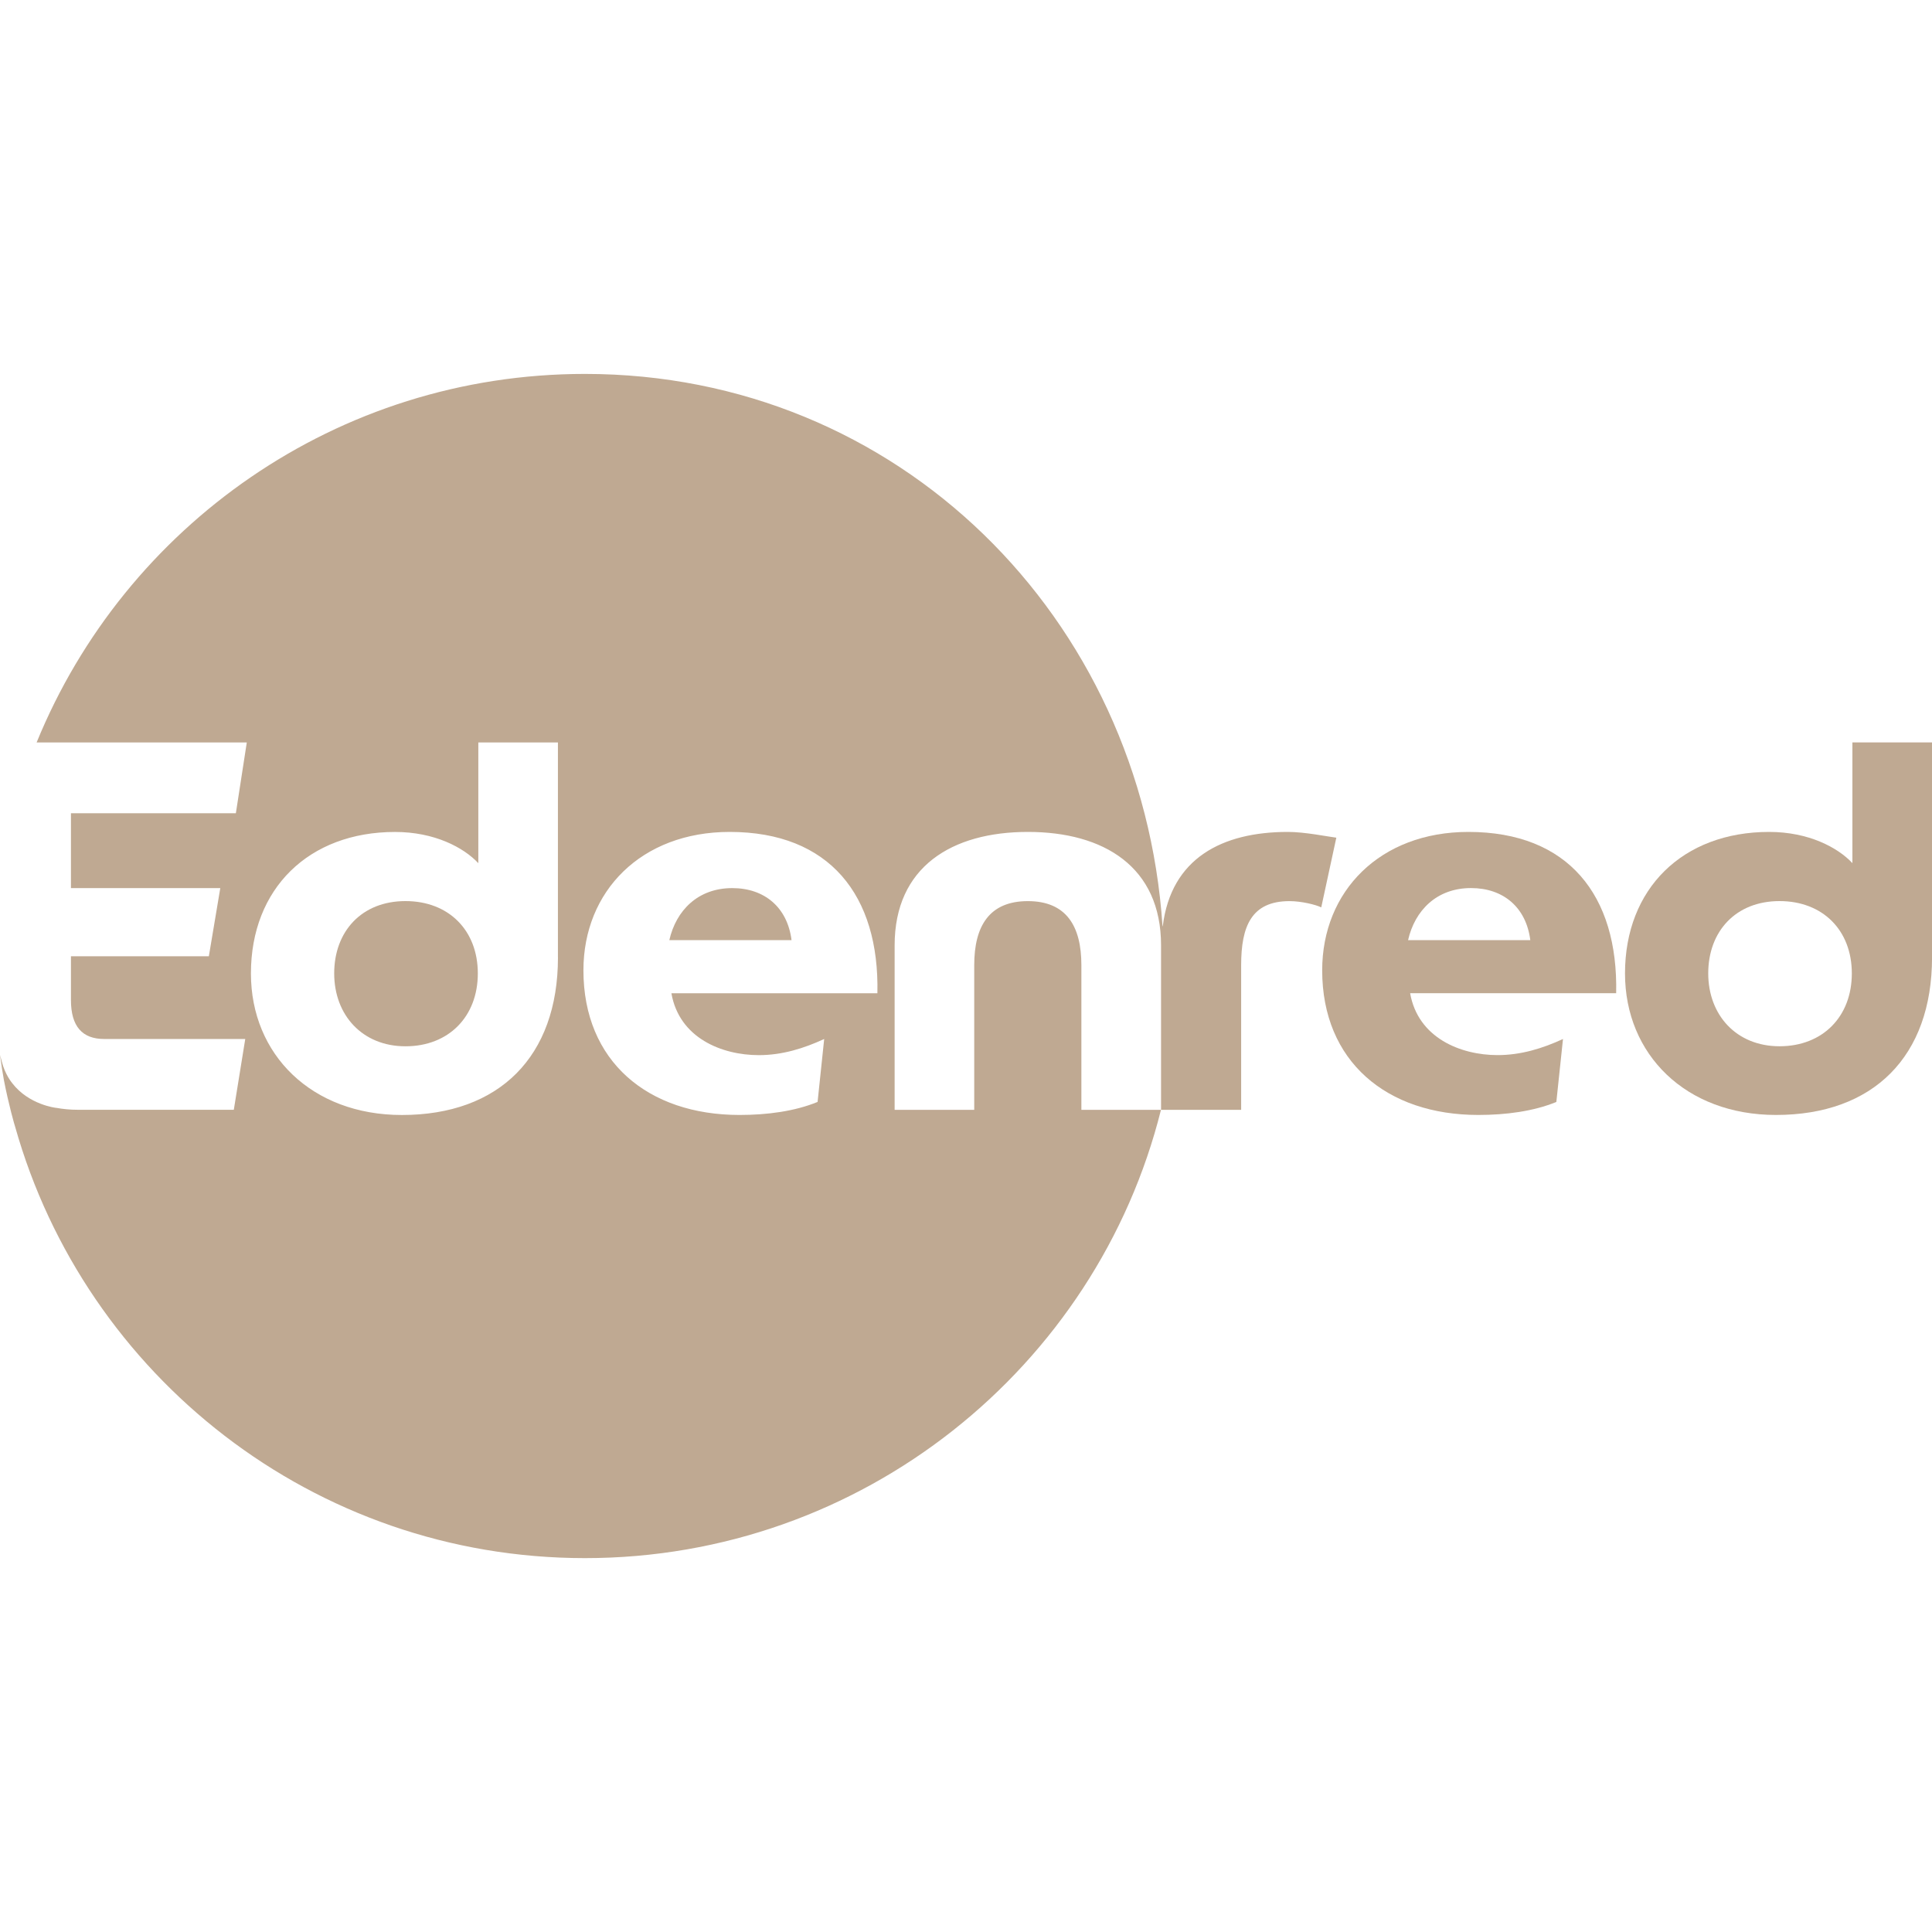 <?xml version="1.0" encoding="utf-8"?>
<!-- Generator: Adobe Illustrator 26.5.0, SVG Export Plug-In . SVG Version: 6.00 Build 0)  -->
<svg version="1.0" id="Layer_1" xmlns="http://www.w3.org/2000/svg" xmlns:xlink="http://www.w3.org/1999/xlink" x="0px" y="0px"
	 viewBox="0 0 500 500" style="enable-background:new 0 0 500 500;" xml:space="preserve">
<style type="text/css">
	.st0{fill:#bfa992;}
</style>
<g>
	<path class="st0" d="M189.51,229.84c-8.89,0-14.54,5.78-16.29,13.47h31.63C203.78,234.82,197.85,229.84,189.51,229.84"/>
	<path class="st0" d="M104.94,233.2c-11.31,0-18.45,7.81-18.45,18.72c0,10.78,7.28,18.86,18.45,18.86
		c11.17,0,18.72-7.67,18.72-18.86C123.66,240.75,116.11,233.2,104.94,233.2"/>
	<path class="st0" d="M333.3,215.3c-16.98,0-30.21,6.78-32.38,24.4c-0.16,0.01,0.11-0.01-0.06,0
		c-5.33-79.82-68.31-142.93-149.48-142.93c-64.16,0-119.06,39.43-141.9,95.37h54.39l-2.83,18.32H18.36v19.38h38.65l-2.96,17.64
		H18.36v11.32c0,6.87,2.96,10.09,8.61,10.09h36.5l-2.96,18.32h-40.4c-1.97,0-3.84-0.19-5.61-0.51v0.01c0,0-7-0.76-11.33-6.38
		c-0.1-0.14-1.87-2.22-2.73-5.68C0.2,273.74,0.19,273.68,0,273c0.3,2.27,0.78,5.33,1,6.47c1.23,6.39,2.79,11.8,2.93,12.17
		c18.15,64.39,77.27,111.6,147.46,111.6c71.79,0,132.43-49.39,149.07-116.02h-20.6v-37.44c0-10.1-3.9-16.57-13.86-16.57
		c-9.97,0-13.87,6.47-13.87,16.57v37.44h-20.6v-42.56c0-20.33,14.82-29.36,34.48-29.36c19.66,0,34.47,9.02,34.47,29.36v42.56h20.73
		v-37.44c0-10.1,2.69-16.57,12.52-16.57c3.09,0,6.87,0.94,8.21,1.62l3.9-18.04C343.54,216.51,337.74,215.3,333.3,215.3
		 M144.4,247.76c0,25.7-15.22,40.8-40.4,40.8c-23.3,0-39.06-15.61-39.06-36.63c0-21.94,14.95-36.62,37.3-36.62
		c10.23,0,17.78,4.04,21.55,8.08v-31.24h20.6V247.76z M196.38,273.07c6.06,0,11.67-1.75,16.92-4.18l-1.71,16.29
		c-5.93,2.43-13.07,3.37-20.2,3.37c-23.7,0-40.4-13.86-40.4-37.43c0-20.48,14.95-35.82,37.85-35.82c25.85,0,38.78,16.43,38.23,41.75
		h-53.31C175.77,268.63,186.81,273.07,196.38,273.07"/>
	<path class="st0" d="M380.02,215.3c-22.89,0-37.84,15.35-37.84,35.82c0,23.57,16.71,37.43,40.4,37.43c7.14,0,14.27-0.94,20.2-3.36
		l1.72-16.3c-5.26,2.43-10.87,4.17-16.93,4.17c-9.56,0-20.6-4.44-22.63-16.02h53.32C418.81,231.73,405.88,215.3,380.02,215.3
		 M364.41,243.3c1.75-7.68,7.4-13.47,16.29-13.47c8.35,0,14.27,4.99,15.34,13.47H364.41z"/>
	<path class="st0" d="M479.4,192.14v31.24c-3.77-4.04-11.32-8.08-21.55-8.08c-22.35,0-37.3,14.67-37.3,36.62
		c0,21,15.76,36.63,39.06,36.63c25.17,0,40.4-15.08,40.4-40.81v-55.61H479.4z M460.54,270.77c-11.18,0-18.45-8.08-18.45-18.86
		c0-10.9,7.14-18.71,18.45-18.71c11.18,0,18.71,7.54,18.71,18.71C479.26,263.09,471.72,270.77,460.54,270.77"/>
</g>
</svg>
